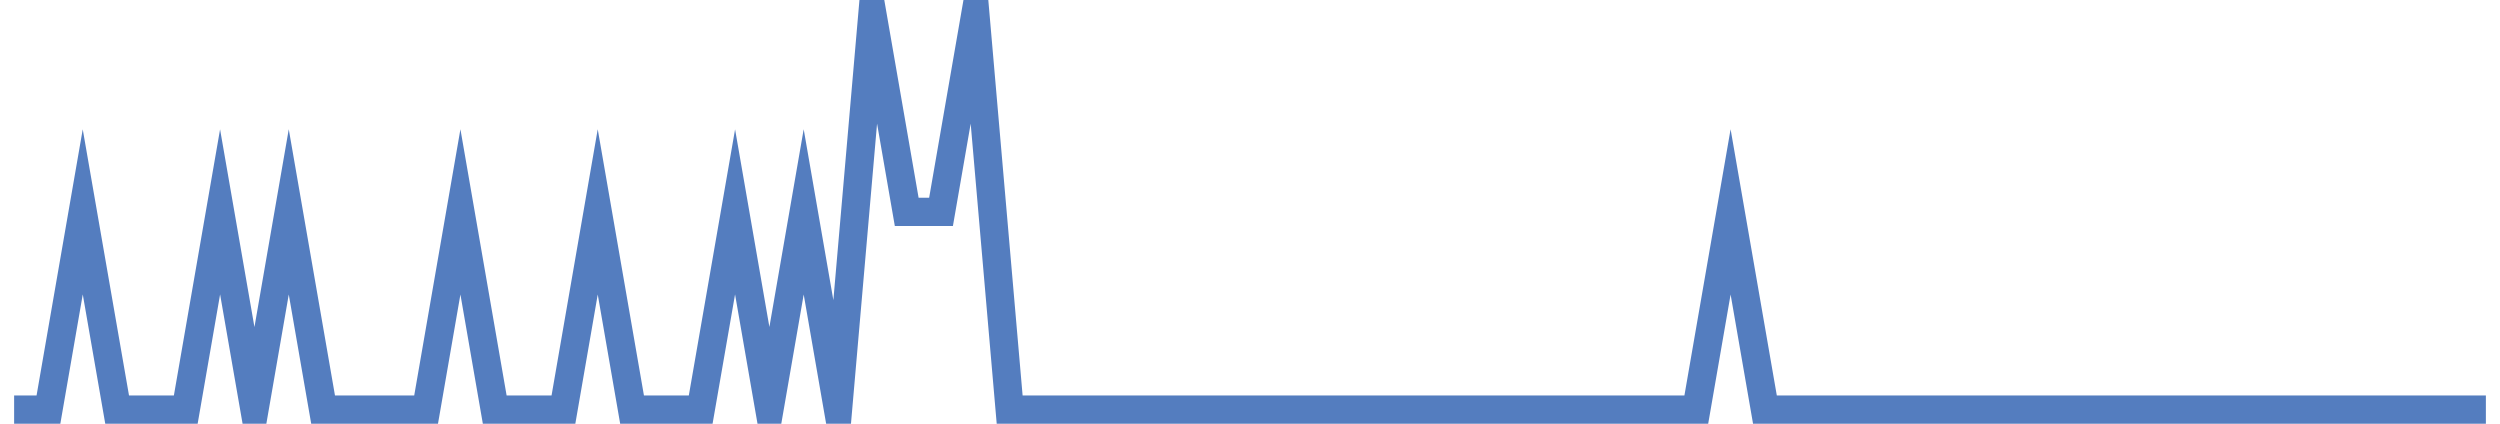 <?xml version="1.0" encoding="UTF-8"?>
<svg xmlns="http://www.w3.org/2000/svg" xmlns:xlink="http://www.w3.org/1999/xlink" width="177pt" height="30pt" viewBox="0 0 177 30" version="1.1">
<g id="surface4361096">
<path style="fill:none;stroke-width:2;stroke-linecap:butt;stroke-linejoin:miter;stroke:rgb(32.941%,49.02%,74.902%);stroke-opacity:1;stroke-miterlimit:10;" d="M 1 29 L 3.43 29 L 5.859 15 L 8.293 29 L 13.152 29 L 15.582 15 L 18.016 29 L 20.445 15 L 22.875 29 L 30.168 29 L 32.598 15 L 35.027 29 L 39.891 29 L 42.32 15 L 44.75 29 L 49.609 29 L 52.043 15 L 54.473 29 L 56.902 15 L 59.332 29 L 61.766 1 L 64.195 15 L 66.625 15 L 69.055 1 L 71.484 29 L 120.098 29 L 122.527 15 L 124.957 29 L 176 29 "/>
</g>
</svg>
